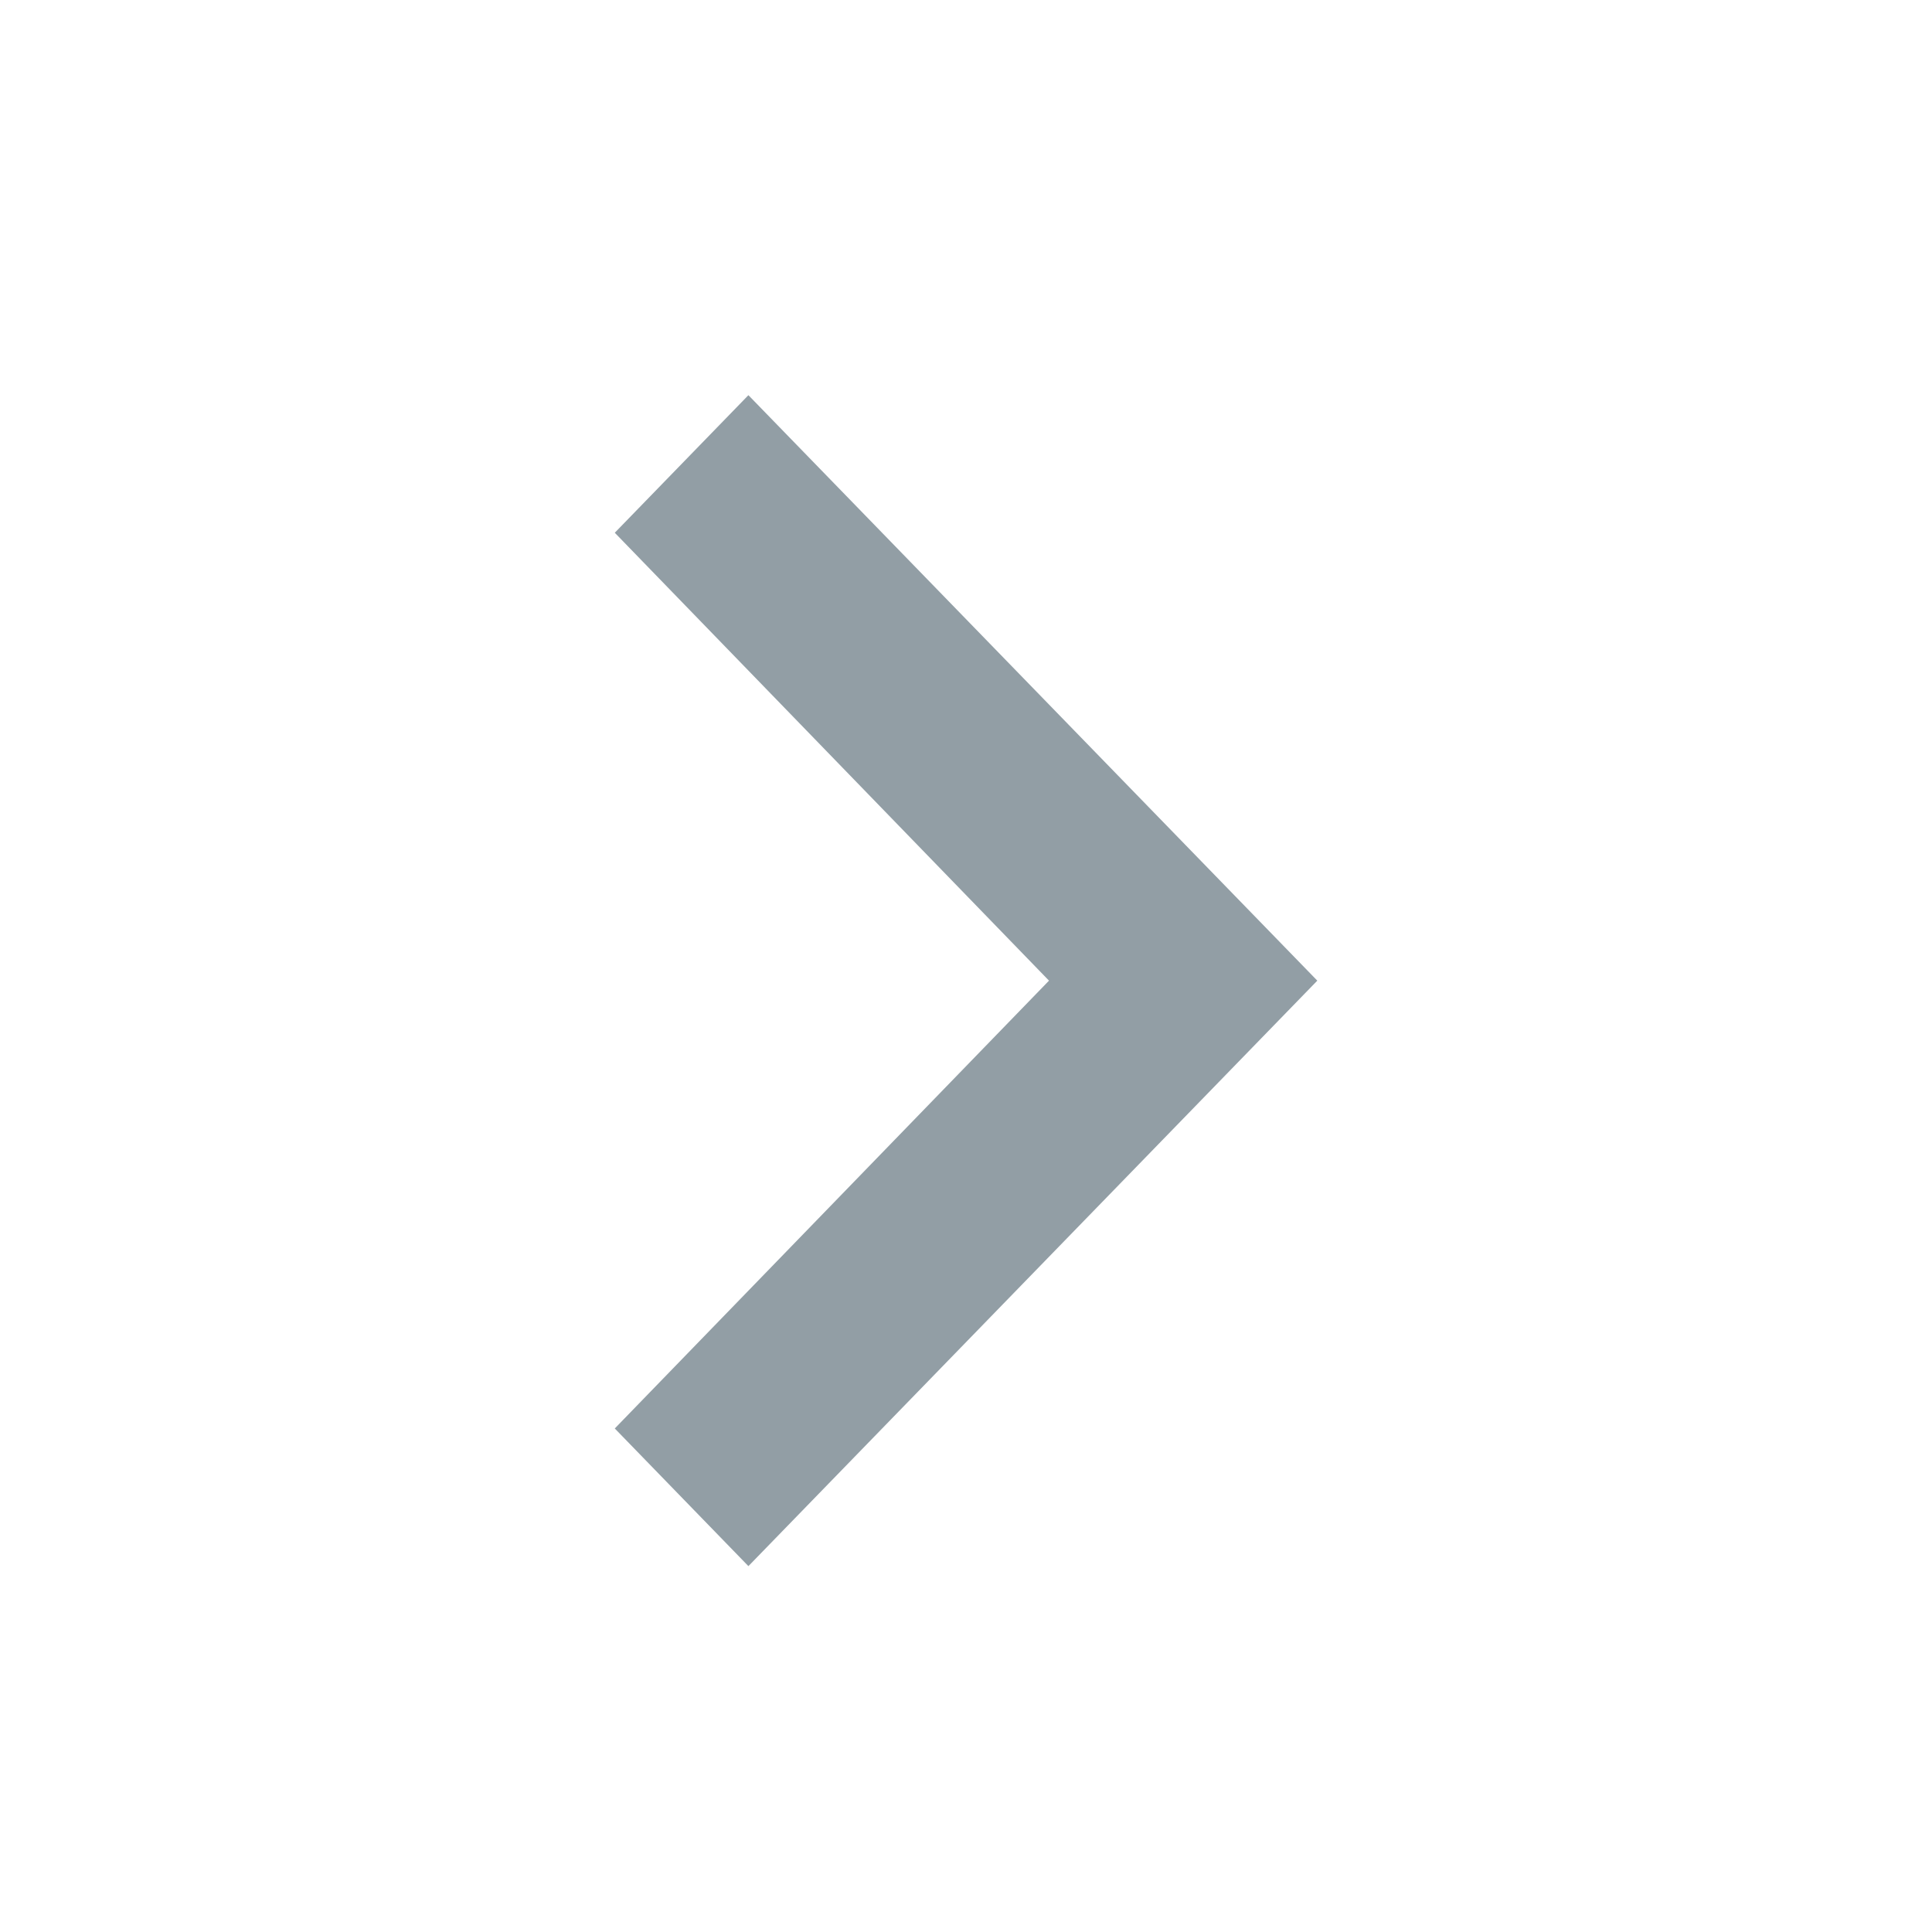 <svg width="24" height="24" viewBox="0 0 24 24" fill="none" xmlns="http://www.w3.org/2000/svg">
<g id="chevron-right">
<path id="Vector" d="M7.637 17.745L13.031 12.182L7.637 6.618L9.297 4.909L16.364 12.182L9.297 19.455L7.637 17.745Z" fill="#929EA5"/>
</g>
</svg>
